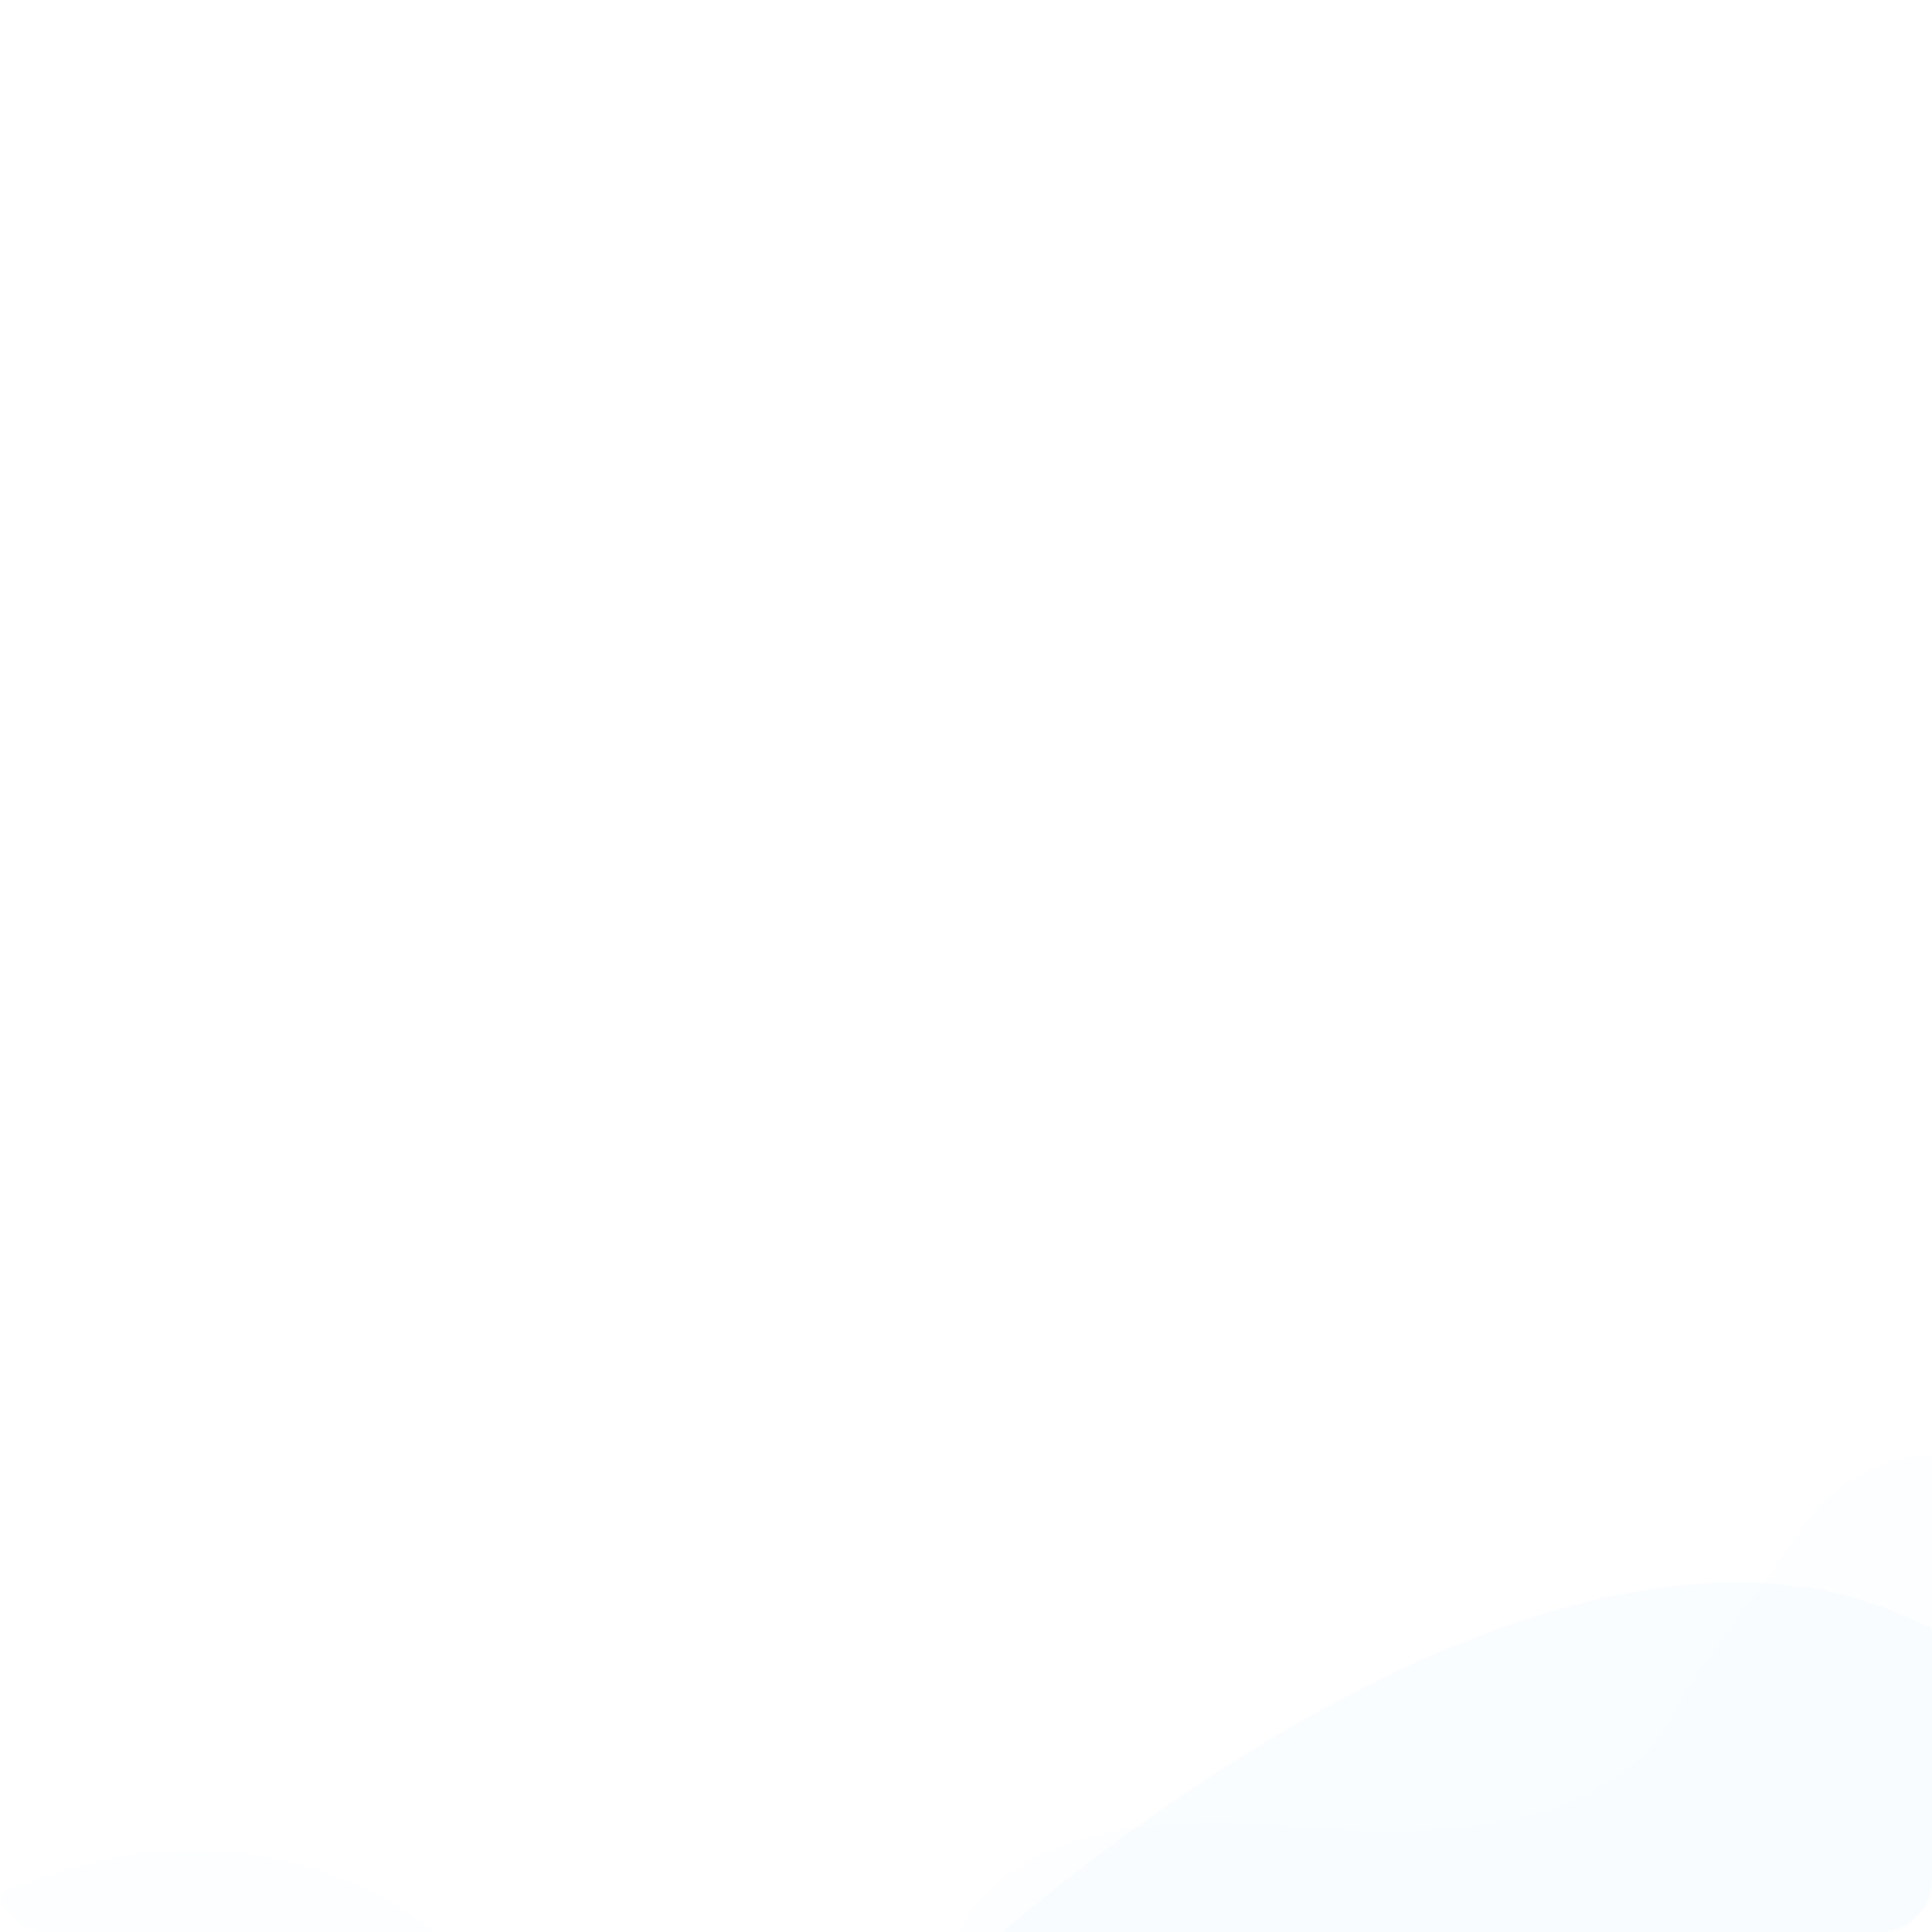<?xml version="1.0" encoding="UTF-8"?>
<svg width="652px" height="652px" viewBox="0 0 652 652" version="1.1" xmlns="http://www.w3.org/2000/svg" xmlns:xlink="http://www.w3.org/1999/xlink">
    <title>Fale_2021</title>
    <defs>
        <path d="M634.171,-1 C644.018,-1 652,6.982 652,16.829 L652,634.171 C652,644.018 644.018,652 634.171,652 L16.829,652 C6.982,652 -1,644.018 -1,634.171 L-1,16.829 C-1,6.982 6.982,-1 16.829,-1 L634.171,-1 Z" id="path-1"></path>
    </defs>
    <g id="Fale_2021" stroke="none" stroke-width="1" fill="none" fill-rule="evenodd">
        <mask id="mask-2" fill="white">
            <use xlink:href="#path-1"></use>
        </mask>
        <g id="Combined-Shape"></g>
        <path d="M35.188,627.795 C35.188,627.795 140.559,596.96 199.956,720.489 C239.554,802.841 278.485,786.118 316.749,670.318 C325.4,627.749 365.773,609.809 437.867,616.498 C509.961,623.188 553.578,607.984 568.718,570.888 L613.056,508.859 C644.057,480.277 668.208,486.966 685.511,528.927 C702.814,570.888 726.965,634.742 757.966,720.489 C784.641,769.748 812.036,761.538 840.153,695.86 C868.27,630.181 904.677,556.293 949.376,474.195 C991.191,409.733 1046.703,417.335 1115.914,497 C1219.73,616.498 1305.161,637.479 1328.952,637.479 C1344.813,637.479 1445.435,640.48 1630.817,646.481 C1630.817,783.476 1630.817,851.974 1630.817,851.974 C1630.817,851.974 646.58,938.504 646.58,938.504 C646.58,938.504 -179.319,1058.672 -172.168,864.559 C-165.018,670.446 35.188,627.795 35.188,627.795 Z" id="Path-7-Copy" fill="#017AFF" opacity="0.099" mask="url(#mask-2)"></path>
        <path d="M67.031,726.91 C250.289,966.012 200.722,805.353 263.321,726.91 C325.921,648.468 518.374,490.811 642.149,545.165 C765.924,599.519 769.675,589.327 830.938,550.26 C892.2,511.194 963.465,452.593 1127.248,534.124 C1236.437,588.478 1416.875,557.306 1668.561,440.609 L1701.426,522.494 L1717.765,797.401 C828.152,846.659 383.346,871.288 383.346,871.288 C383.346,871.288 -216.777,797.401 -216.777,797.401 C-216.777,797.401 -333.632,797.238 -319.852,752.473 C-306.071,707.708 -116.227,487.809 67.031,726.91 Z" id="Path-10-Copy" fill="#017AFF" opacity="0.147" mask="url(#mask-2)"></path>
    </g>
</svg>